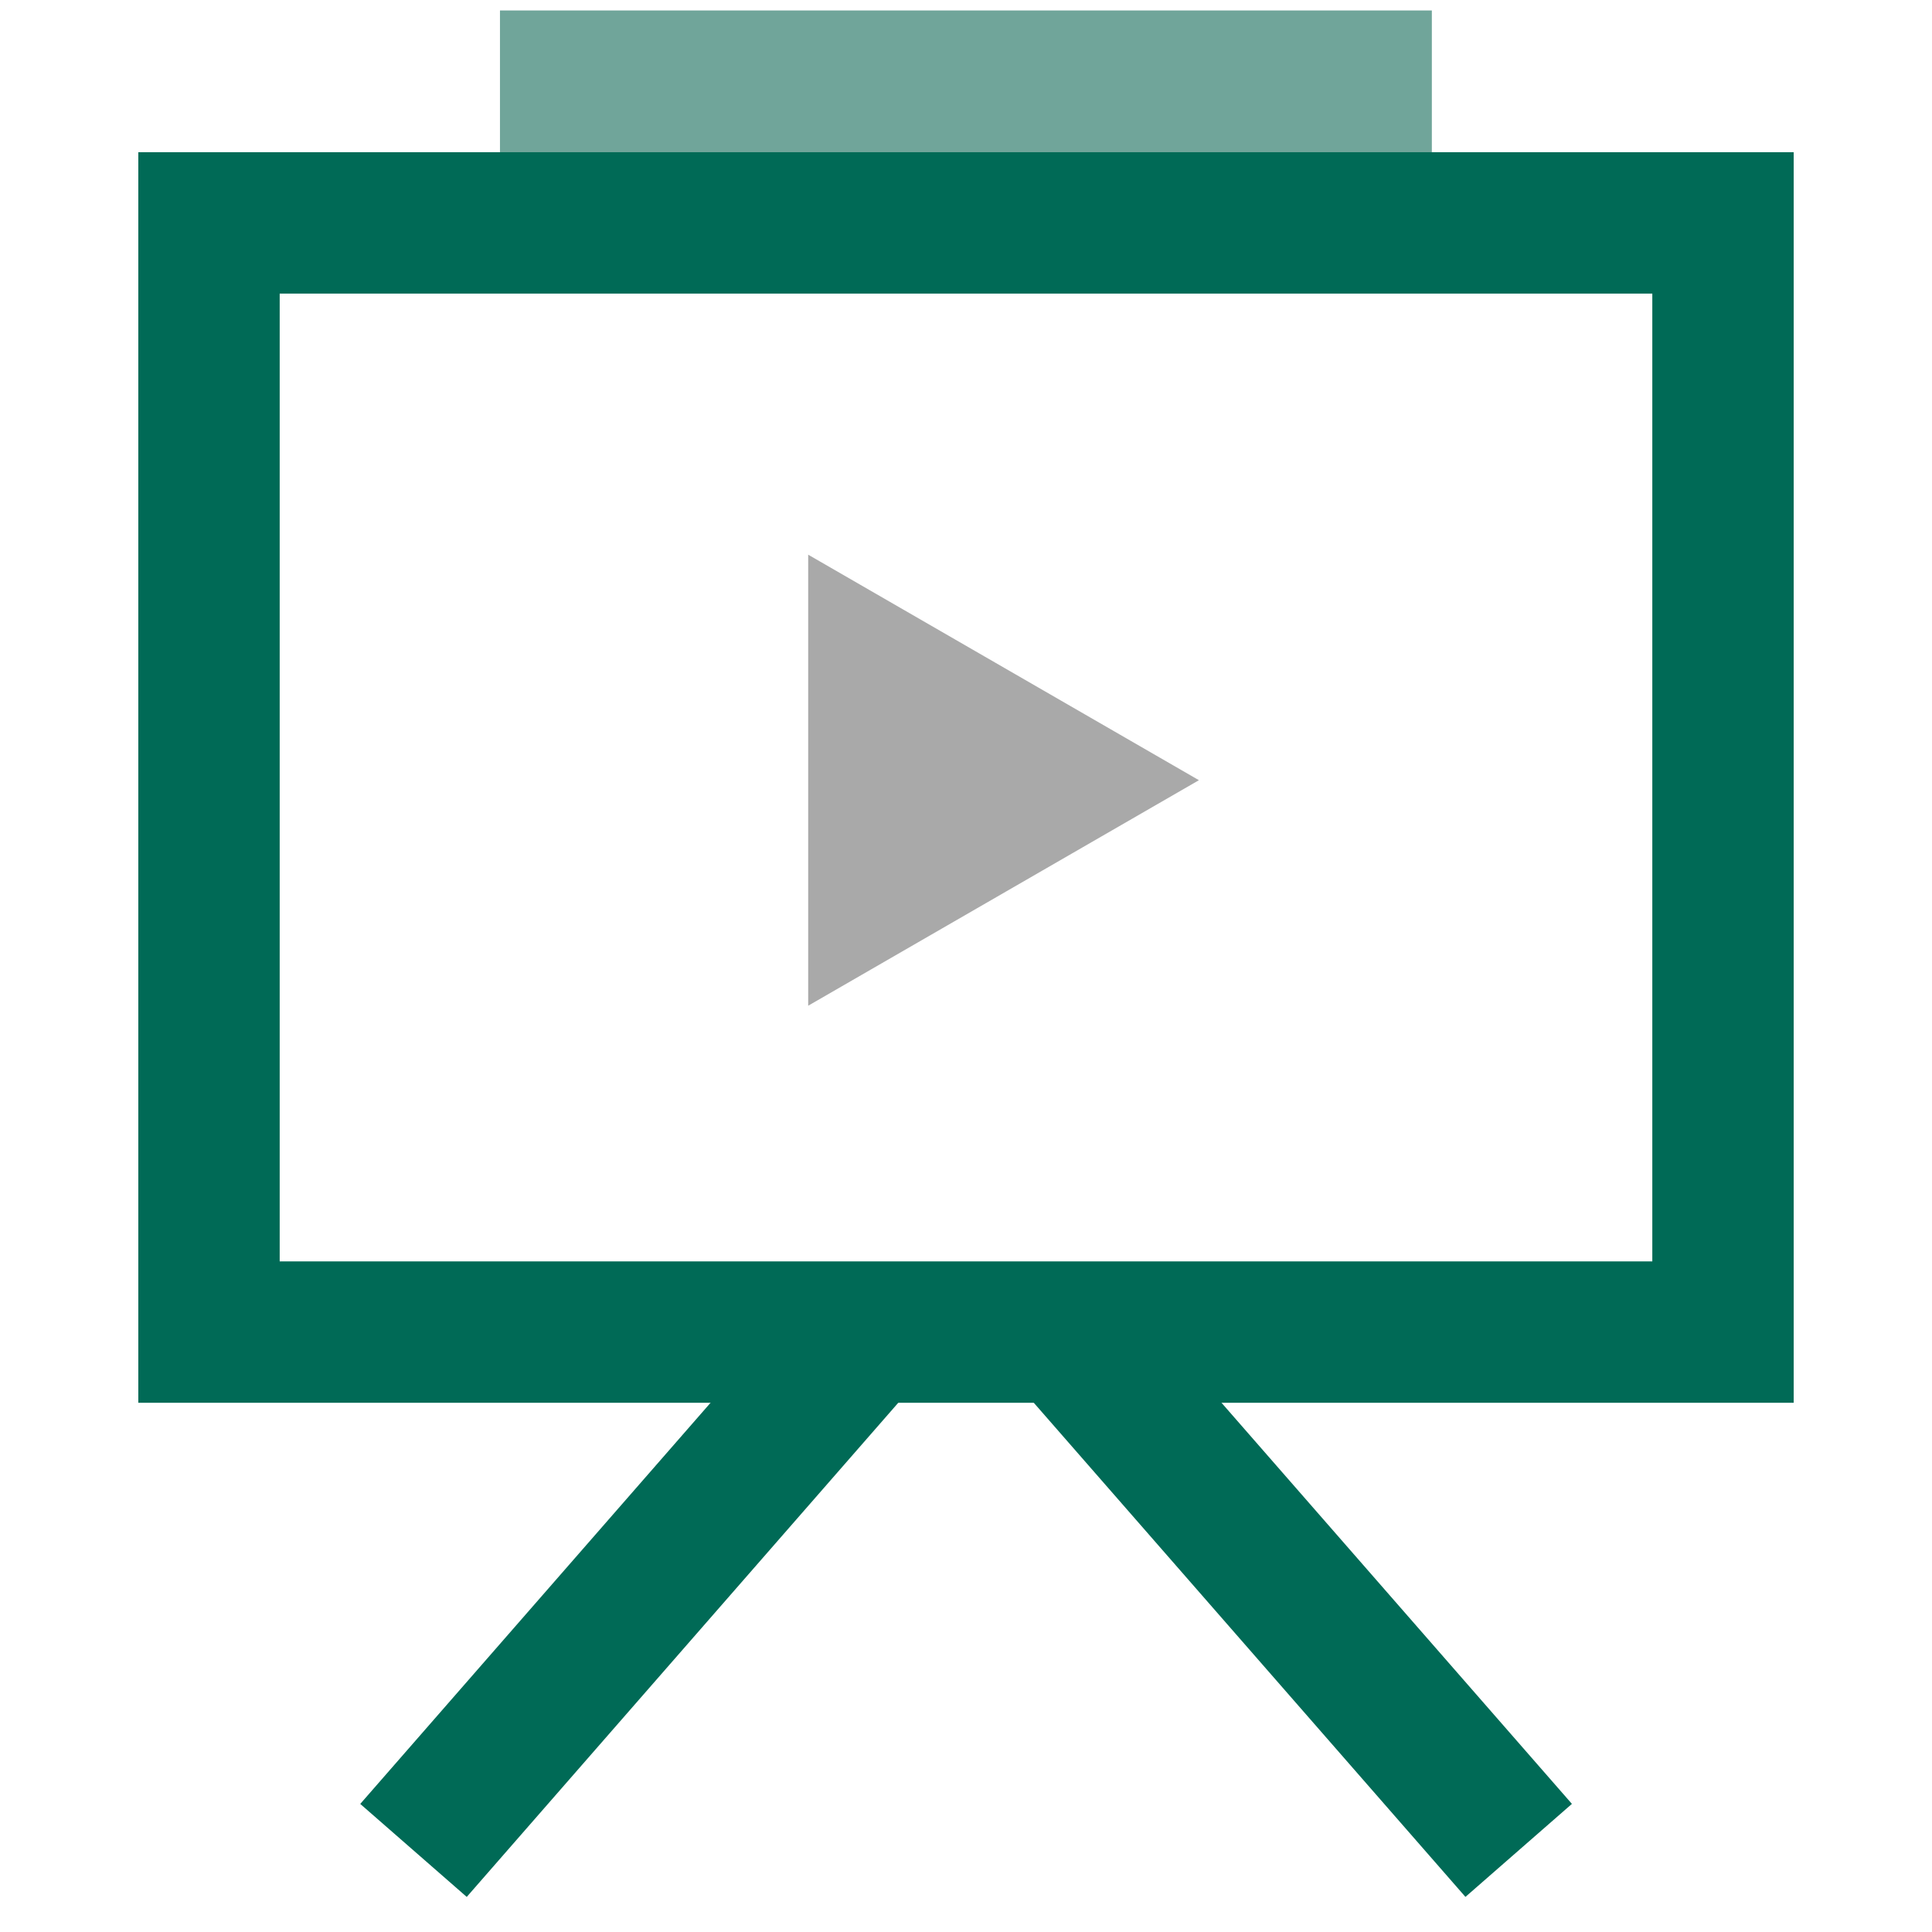 <?xml version="1.0" encoding="UTF-8"?><svg id="Layer_1" xmlns="http://www.w3.org/2000/svg" viewBox="0 0 107 107"><defs><style>.cls-1{fill:#a9a9a9;}.cls-2{fill:#70a59a;}.cls-3{fill:#006a56;}</style></defs><rect class="cls-2" x="27.69" y=".58" width="51.61" height="7.86"/><g><rect class="cls-3" x="16.66" y="84.84" width="36.46" height="7.83" transform="translate(-54.91 56.65) rotate(-48.87)"/><rect class="cls-3" x="68.2" y="70.53" width="7.83" height="36.46" transform="translate(-40.59 69.35) rotate(-41.14)"/></g><path class="cls-3" d="M99.34,77.69H7.66V8.43H99.34V77.69Zm-83.84-7.83H91.51V16.26H15.49v53.6Z"/><polygon class="cls-1" points="66.4 43.21 44.76 30.72 44.76 55.7 66.4 43.21"/></svg>